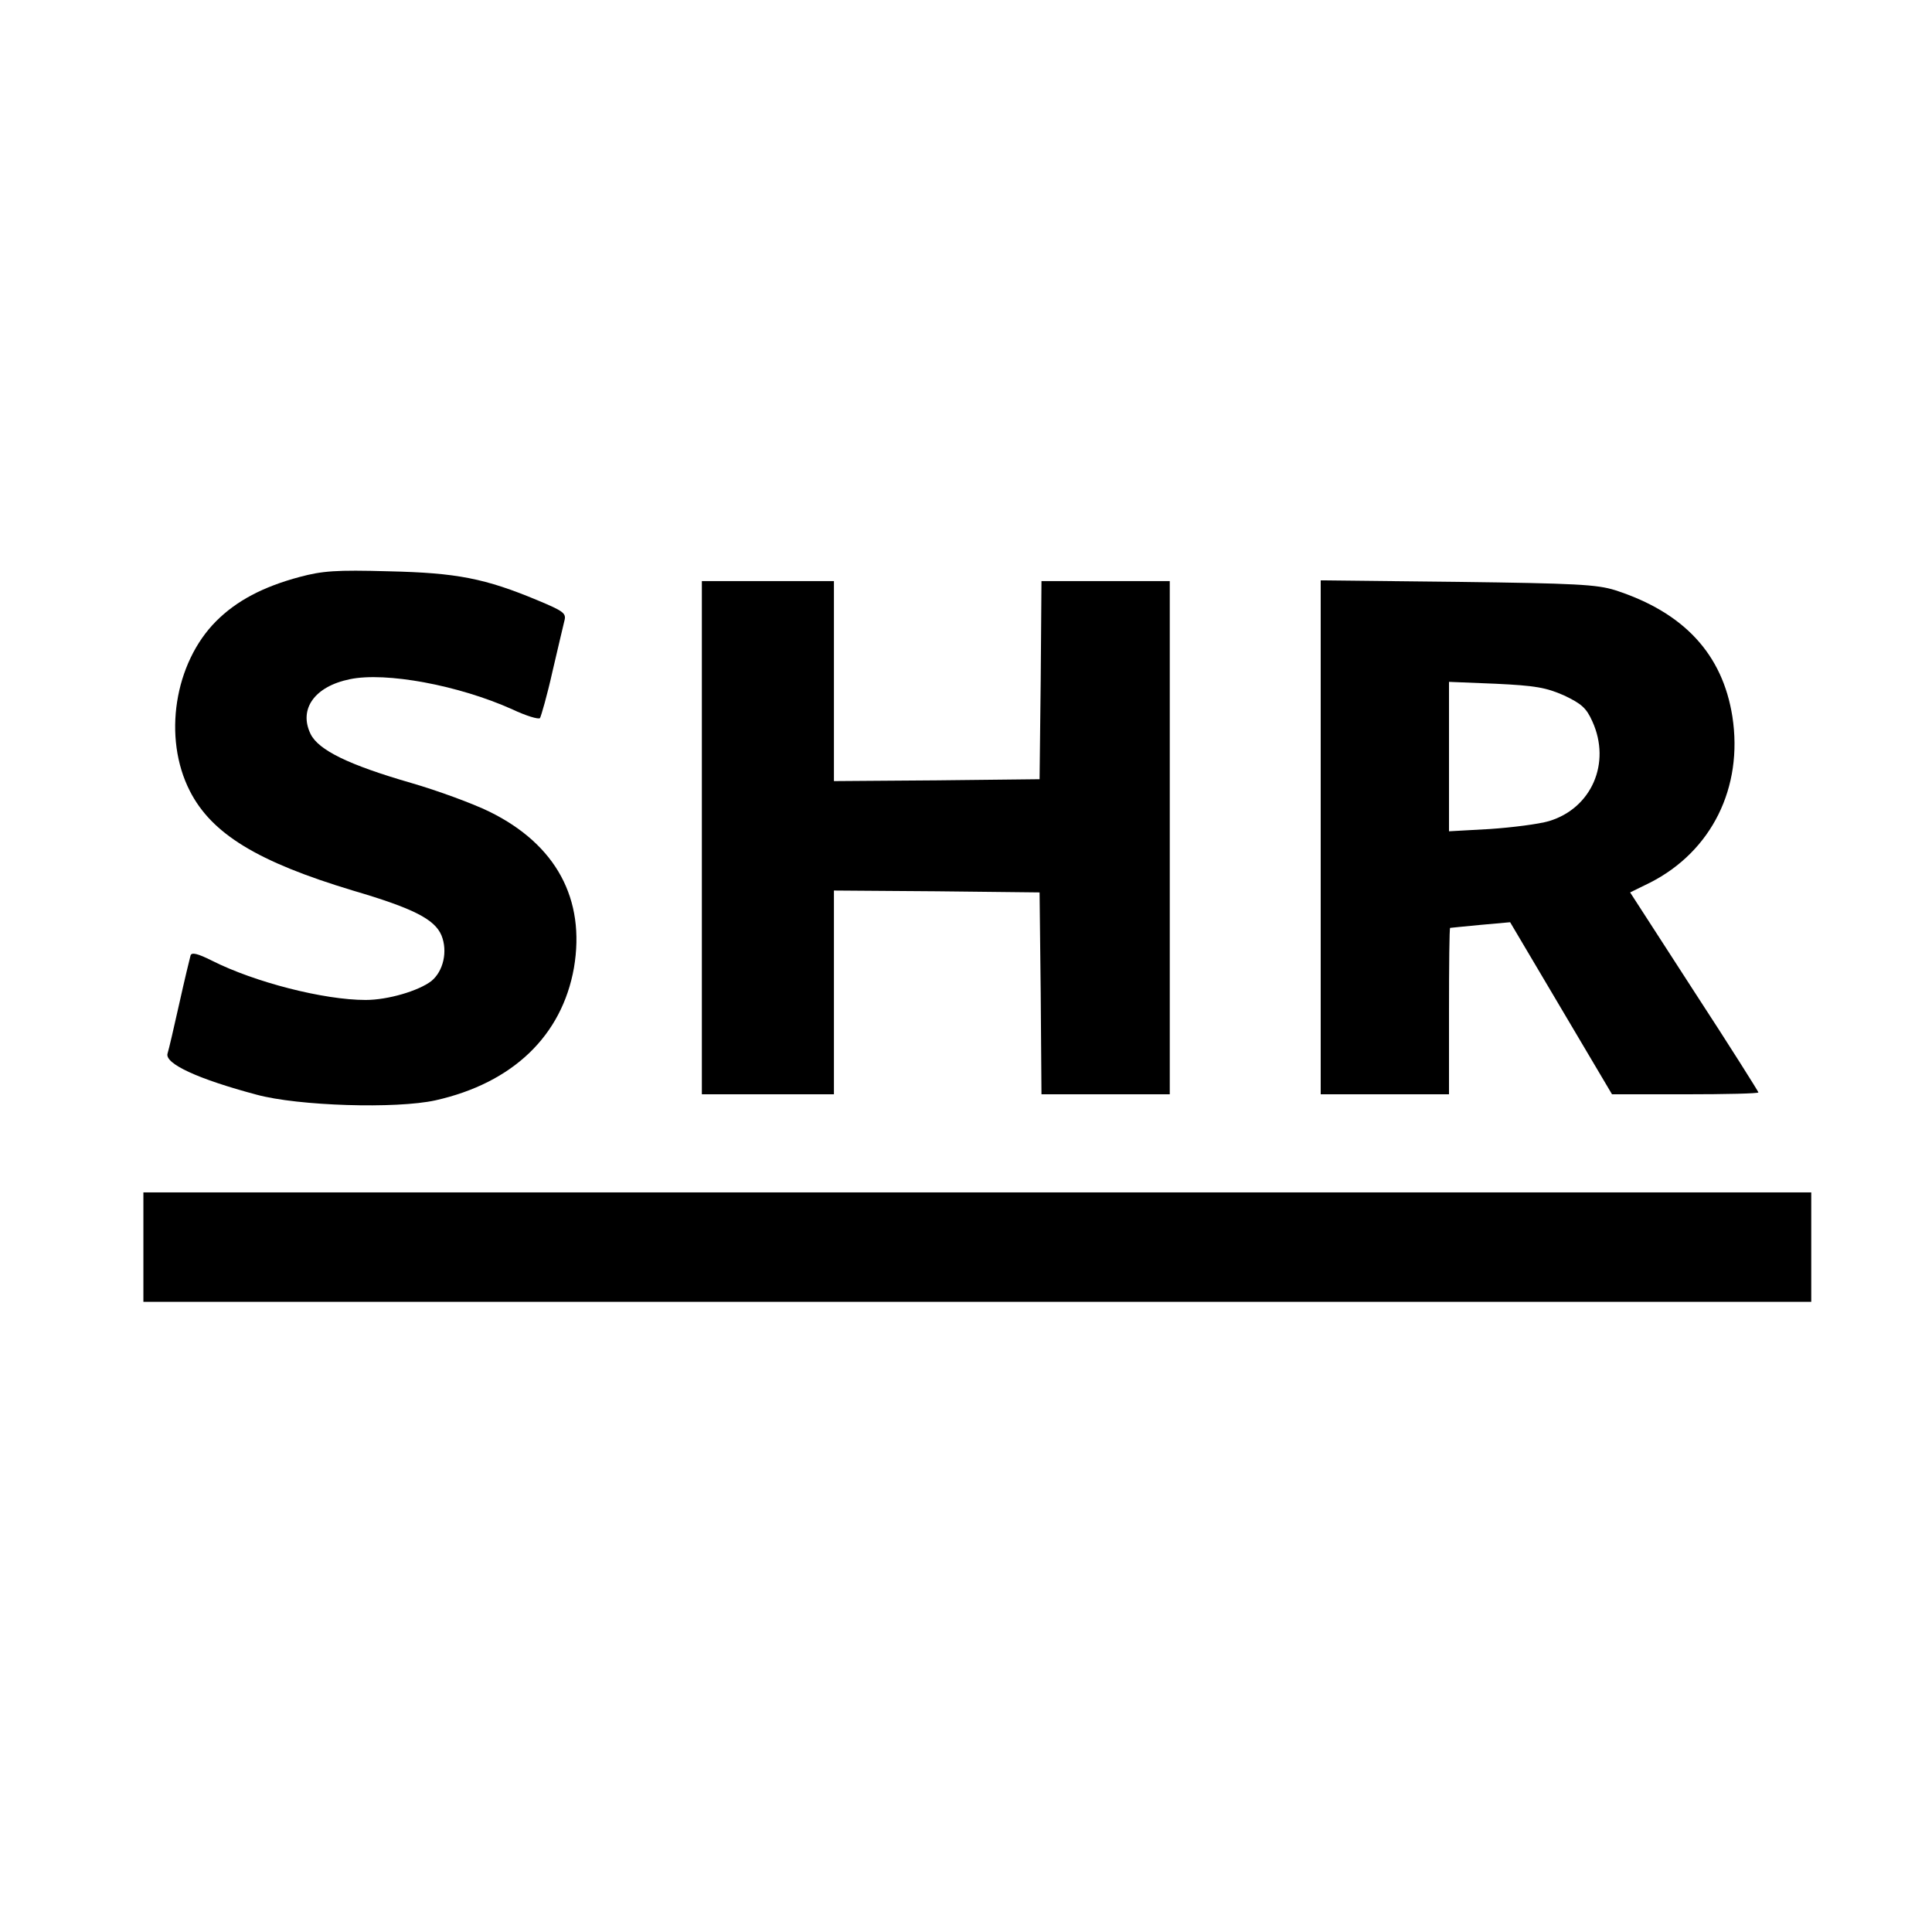 <?xml version="1.0" standalone="no"?>
<!DOCTYPE svg PUBLIC "-//W3C//DTD SVG 20010904//EN"
 "http://www.w3.org/TR/2001/REC-SVG-20010904/DTD/svg10.dtd">
<svg version="1.0" xmlns="http://www.w3.org/2000/svg"
 width="512pt" height="512pt" viewBox="0 0 512 512"
 preserveAspectRatio="xMidYMid meet">
<g transform="translate(0,512) scale(0.1,-0.1)"
fill="#000000" stroke="none">
<path d="M794 3591 c-97 -26 -167 -63 -221 -117 -111 -111 -142 -309 -70 -450
58 -114 180 -188 432 -264 160 -47 217 -76 235 -119 17 -42 5 -95 -27 -121
-34 -26 -115 -50 -174 -50 -111 0 -294 47 -407 104 -38 19 -54 23 -57 14 -2
-7 -16 -65 -30 -128 -14 -63 -28 -123 -31 -132 -8 -27 82 -68 236 -109 110
-30 370 -38 474 -15 205 46 335 171 367 351 31 182 -47 327 -224 414 -45 22
-138 56 -207 76 -166 48 -246 87 -267 130 -32 66 11 126 104 145 95 20 289
-16 431 -80 36 -17 69 -27 73 -23 3 5 19 60 33 123 15 63 29 125 32 136 5 19
-4 25 -71 53 -139 58 -214 73 -395 77 -140 4 -176 1 -236 -15z"/>
<path d="M1860 2900 l0 -680 175 0 175 0 0 270 0 270 273 -2 272 -3 3 -267 2
-268 170 0 170 0 0 680 0 680 -170 0 -170 0 -2 -262 -3 -263 -272 -3 -273 -2
0 265 0 265 -175 0 -175 0 0 -680z"/>
<path d="M3500 2901 l0 -681 170 0 170 0 0 220 c0 121 1 220 3 221 1 0 37 4
81 8 l78 7 135 -228 135 -228 194 0 c107 0 194 2 194 5 0 2 -76 123 -170 267
l-170 263 53 26 c163 83 247 252 218 440 -26 165 -128 276 -311 335 -48 15
-104 18 -417 22 l-363 4 0 -681z m645 376 c46 -22 59 -33 75 -69 50 -110 -2
-230 -115 -264 -27 -8 -98 -17 -157 -21 l-108 -6 0 198 0 198 124 -5 c105 -5
133 -10 181 -31z"/>
<path d="M380 1815 l0 -145 2210 0 2210 0 0 145 0 145 -2210 0 -2210 0 0 -145z"/>
</g>
</svg>
